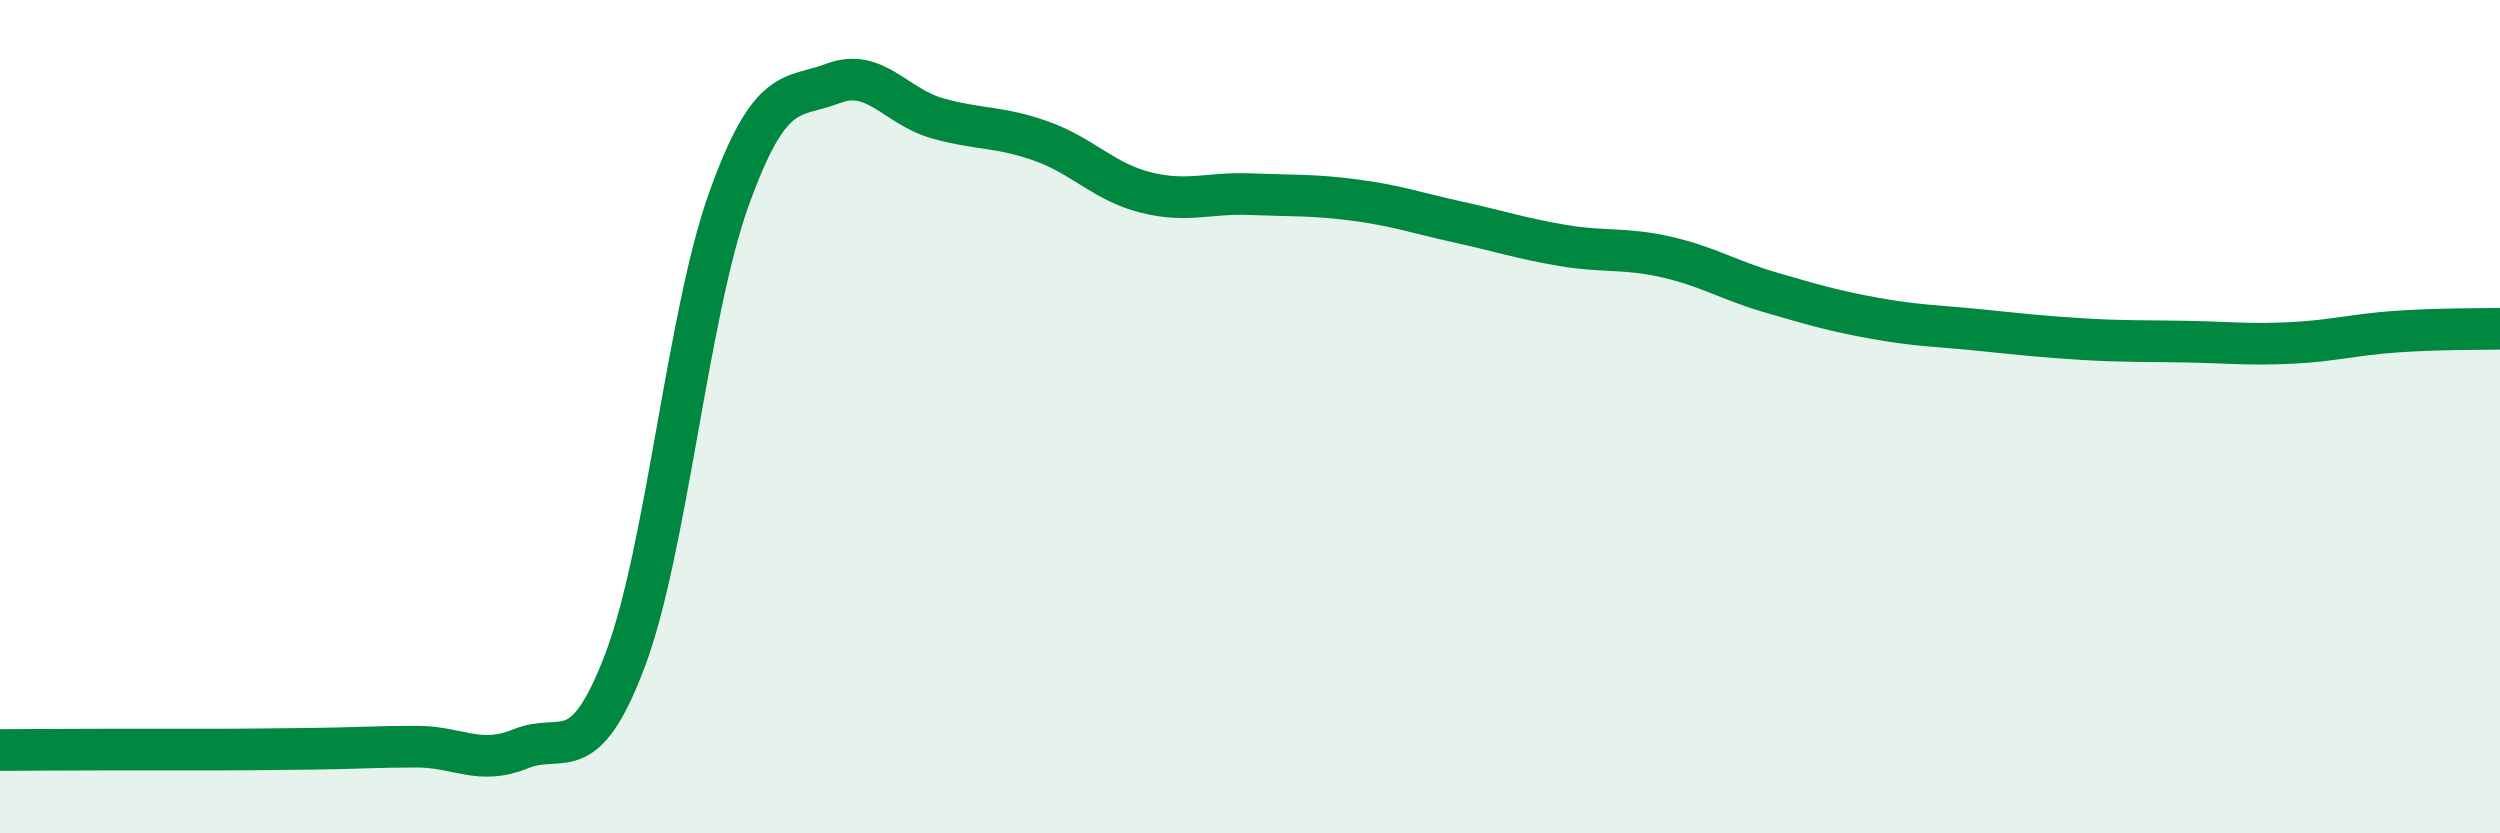 
    <svg width="60" height="20" viewBox="0 0 60 20" xmlns="http://www.w3.org/2000/svg">
      <path
        d="M 0,18 C 0.5,18 1.5,17.99 2.5,17.99 C 3.5,17.99 4,17.99 5,17.99 C 6,17.99 6.5,17.98 7.5,17.97 C 8.5,17.96 9,17.92 10,17.92 C 11,17.92 11.5,18.38 12.5,17.97 C 13.5,17.56 14,18.49 15,15.85 C 16,13.21 16.5,7.53 17.5,4.76 C 18.5,1.99 19,2.38 20,2 C 21,1.62 21.5,2.56 22.5,2.84 C 23.5,3.12 24,3.03 25,3.39 C 26,3.75 26.5,4.37 27.5,4.62 C 28.5,4.87 29,4.62 30,4.66 C 31,4.7 31.5,4.67 32.5,4.8 C 33.5,4.93 34,5.11 35,5.33 C 36,5.55 36.5,5.72 37.5,5.89 C 38.5,6.06 39,5.94 40,6.17 C 41,6.4 41.5,6.73 42.5,7.02 C 43.5,7.31 44,7.46 45,7.64 C 46,7.82 46.5,7.82 47.5,7.92 C 48.5,8.02 49,8.08 50,8.14 C 51,8.2 51.5,8.18 52.5,8.2 C 53.5,8.22 54,8.28 55,8.23 C 56,8.18 56.5,8.03 57.5,7.96 C 58.5,7.89 59.5,7.9 60,7.89L60 20L0 20Z"
        fill="#008740"
        opacity="0.1"
        stroke-linecap="round"
        stroke-linejoin="round"
      />
      <path
        d="M 0,18 C 0.5,18 1.5,17.99 2.5,17.99 C 3.5,17.99 4,17.99 5,17.99 C 6,17.99 6.5,17.98 7.5,17.97 C 8.5,17.96 9,17.92 10,17.92 C 11,17.92 11.5,18.38 12.5,17.97 C 13.5,17.56 14,18.49 15,15.85 C 16,13.21 16.5,7.53 17.5,4.76 C 18.5,1.99 19,2.38 20,2 C 21,1.62 21.5,2.56 22.5,2.84 C 23.5,3.12 24,3.03 25,3.39 C 26,3.75 26.5,4.37 27.5,4.62 C 28.5,4.87 29,4.62 30,4.66 C 31,4.7 31.5,4.67 32.5,4.8 C 33.5,4.93 34,5.11 35,5.33 C 36,5.55 36.5,5.72 37.5,5.89 C 38.5,6.06 39,5.94 40,6.17 C 41,6.4 41.5,6.73 42.5,7.02 C 43.5,7.31 44,7.46 45,7.64 C 46,7.82 46.5,7.82 47.5,7.92 C 48.5,8.02 49,8.08 50,8.14 C 51,8.2 51.5,8.18 52.5,8.2 C 53.5,8.22 54,8.28 55,8.23 C 56,8.18 56.5,8.03 57.5,7.96 C 58.5,7.89 59.5,7.9 60,7.89"
        stroke="#008740"
        stroke-width="1"
        fill="none"
        stroke-linecap="round"
        stroke-linejoin="round"
      />
    </svg>
  